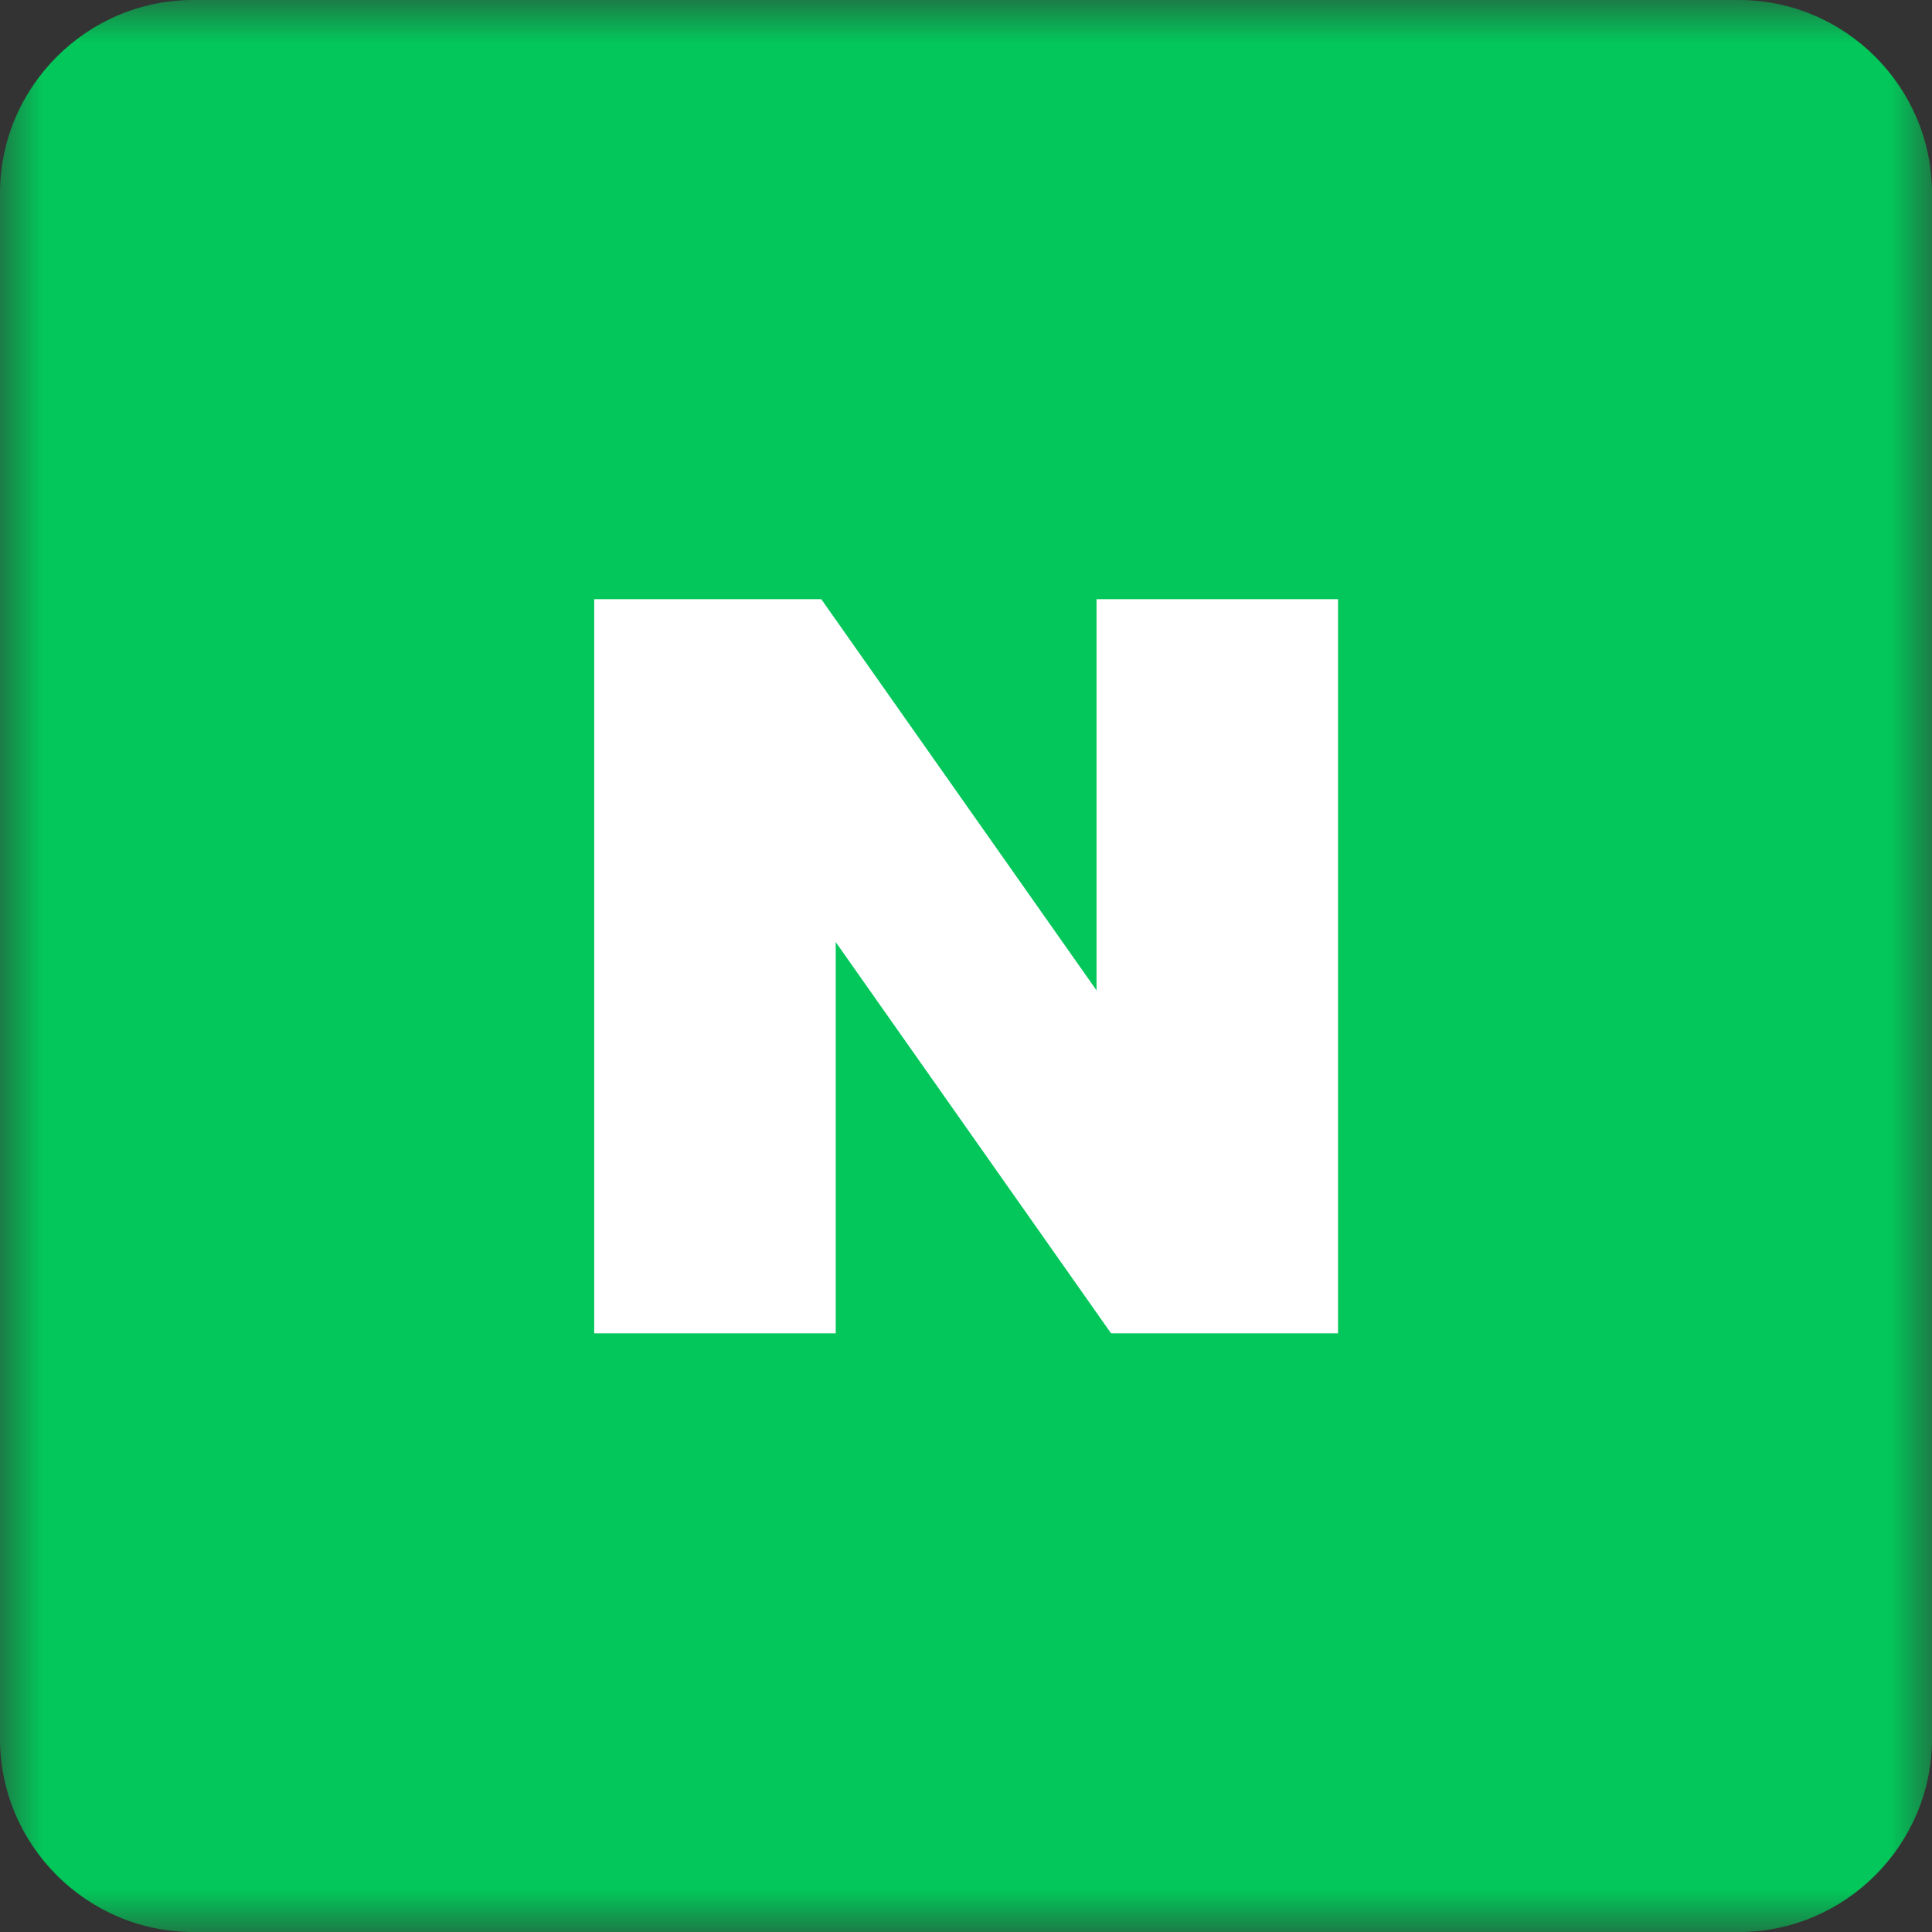 <svg width="23" height="23" viewBox="0 0 23 23" fill="none" xmlns="http://www.w3.org/2000/svg">
<rect x="0" y="0" width="23" height="23" fill="#333333" stroke="none"/>
<mask id="mask0_3953_19647" style="mask-type:luminance" maskUnits="userSpaceOnUse" x="0" y="0" width="23" height="23">
<path d="M23 0H0V23H23V0Z" fill="white"/>
</mask>
<g mask="url(#mask0_3953_19647)">
<path d="M20.7 23H2.3C1.035 23 0 21.965 0 20.7V2.3C0 1.035 1.035 0 2.3 0H20.7C21.965 0 23 1.035 23 2.3V20.7C23 21.965 21.965 23 20.7 23Z" fill="#03C75A"/>
<path d="M13.054 11.79L9.777 7.133H7.074V15.873H9.949V11.215L13.227 15.873H15.929V7.133H13.054V11.79Z" fill="white"/>
</g>
</svg>
